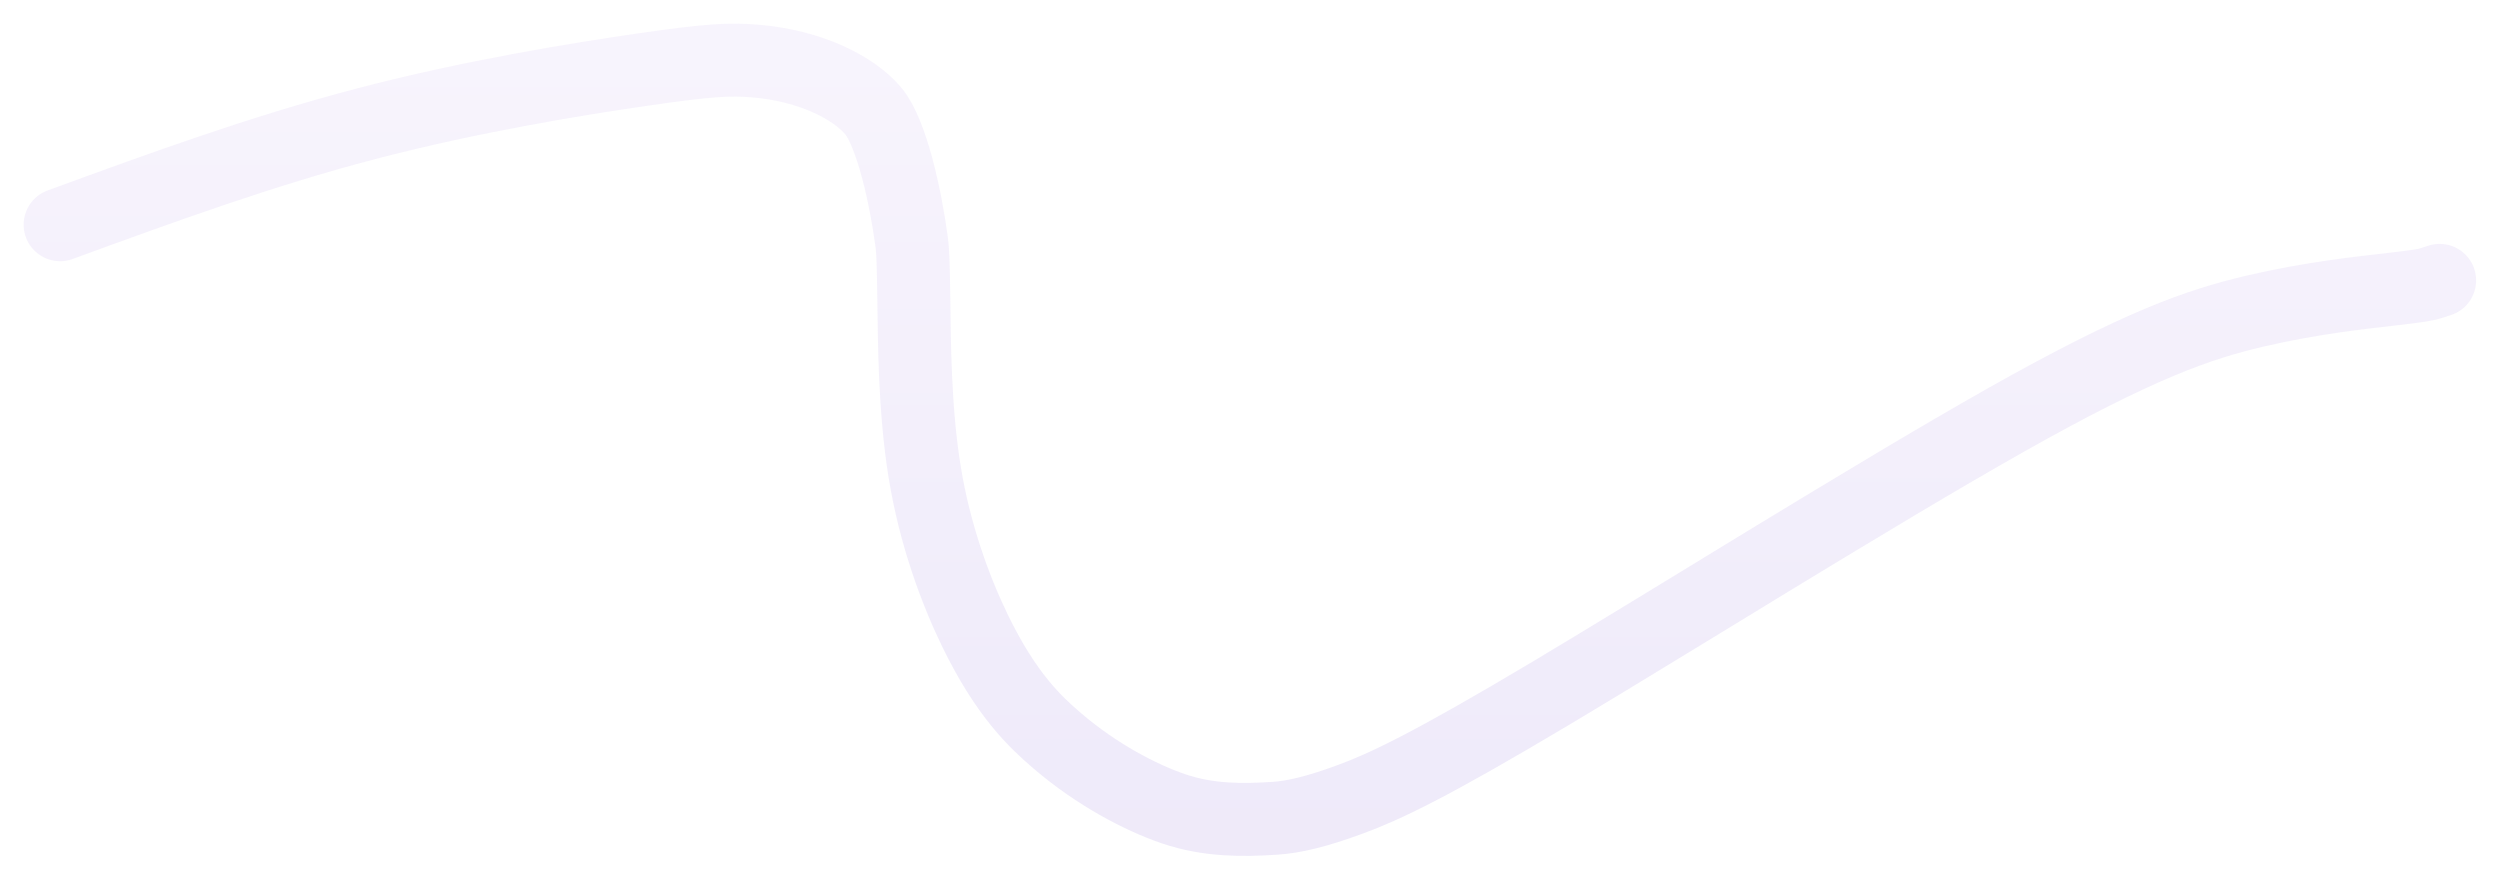 <?xml version="1.0" encoding="UTF-8"?> <svg xmlns="http://www.w3.org/2000/svg" width="1713" height="603" viewBox="0 0 1713 603" fill="none"><g opacity="0.1" filter="url(#filter0_f_788_2)"><path d="M41.207 153.98C110.035 128.817 178.862 103.654 250.953 84.771C323.044 65.887 396.312 54.046 441.087 47.576C485.862 41.106 499.924 40.366 517.529 41.835C556.069 45.05 585.348 60.438 598.422 76.125C610.825 91.007 620.49 134.244 624.673 165.855C625.461 171.813 625.783 178.515 626.164 205.629C626.546 232.743 626.546 280.108 633.576 323.38C640.607 366.653 654.669 404.397 667.833 431.612C689.402 476.201 709.48 494.822 724.719 507.84C751.294 530.544 781.178 546.403 804.289 554.241C828.177 562.343 851.463 562.147 873.812 560.667C886.597 559.82 902.081 556.226 925.259 547.67C948.437 539.115 978.78 525.053 1062.87 474.884C1146.96 424.716 1283.87 338.866 1374.76 287.61C1465.64 236.353 1506.35 222.292 1545.08 213.198C1583.81 204.104 1619.33 200.403 1639.11 198.127C1658.89 195.85 1661.85 195.11 1664.49 194.359C1667.12 193.608 1669.35 192.868 1671.63 192.105" stroke="url(#paint0_linear_788_2)" stroke-width="50" stroke-linecap="round"></path></g><defs><filter id="filter0_f_788_2" x="-0.001" y="-1.90735e-05" width="1712.84" height="602.668" filterUnits="userSpaceOnUse" color-interpolation-filters="sRGB"><feFlood flood-opacity="0" result="BackgroundImageFix"></feFlood><feBlend mode="normal" in="SourceGraphic" in2="BackgroundImageFix" result="shape"></feBlend><feGaussianBlur stdDeviation="8.1" result="effect1_foregroundBlur_788_2"></feGaussianBlur></filter><linearGradient id="paint0_linear_788_2" x1="856.42" y1="41.197" x2="856.42" y2="561.464" gradientUnits="userSpaceOnUse"><stop stop-color="#B18DE7"></stop><stop offset="1" stop-color="#572BC6"></stop></linearGradient></defs></svg> 